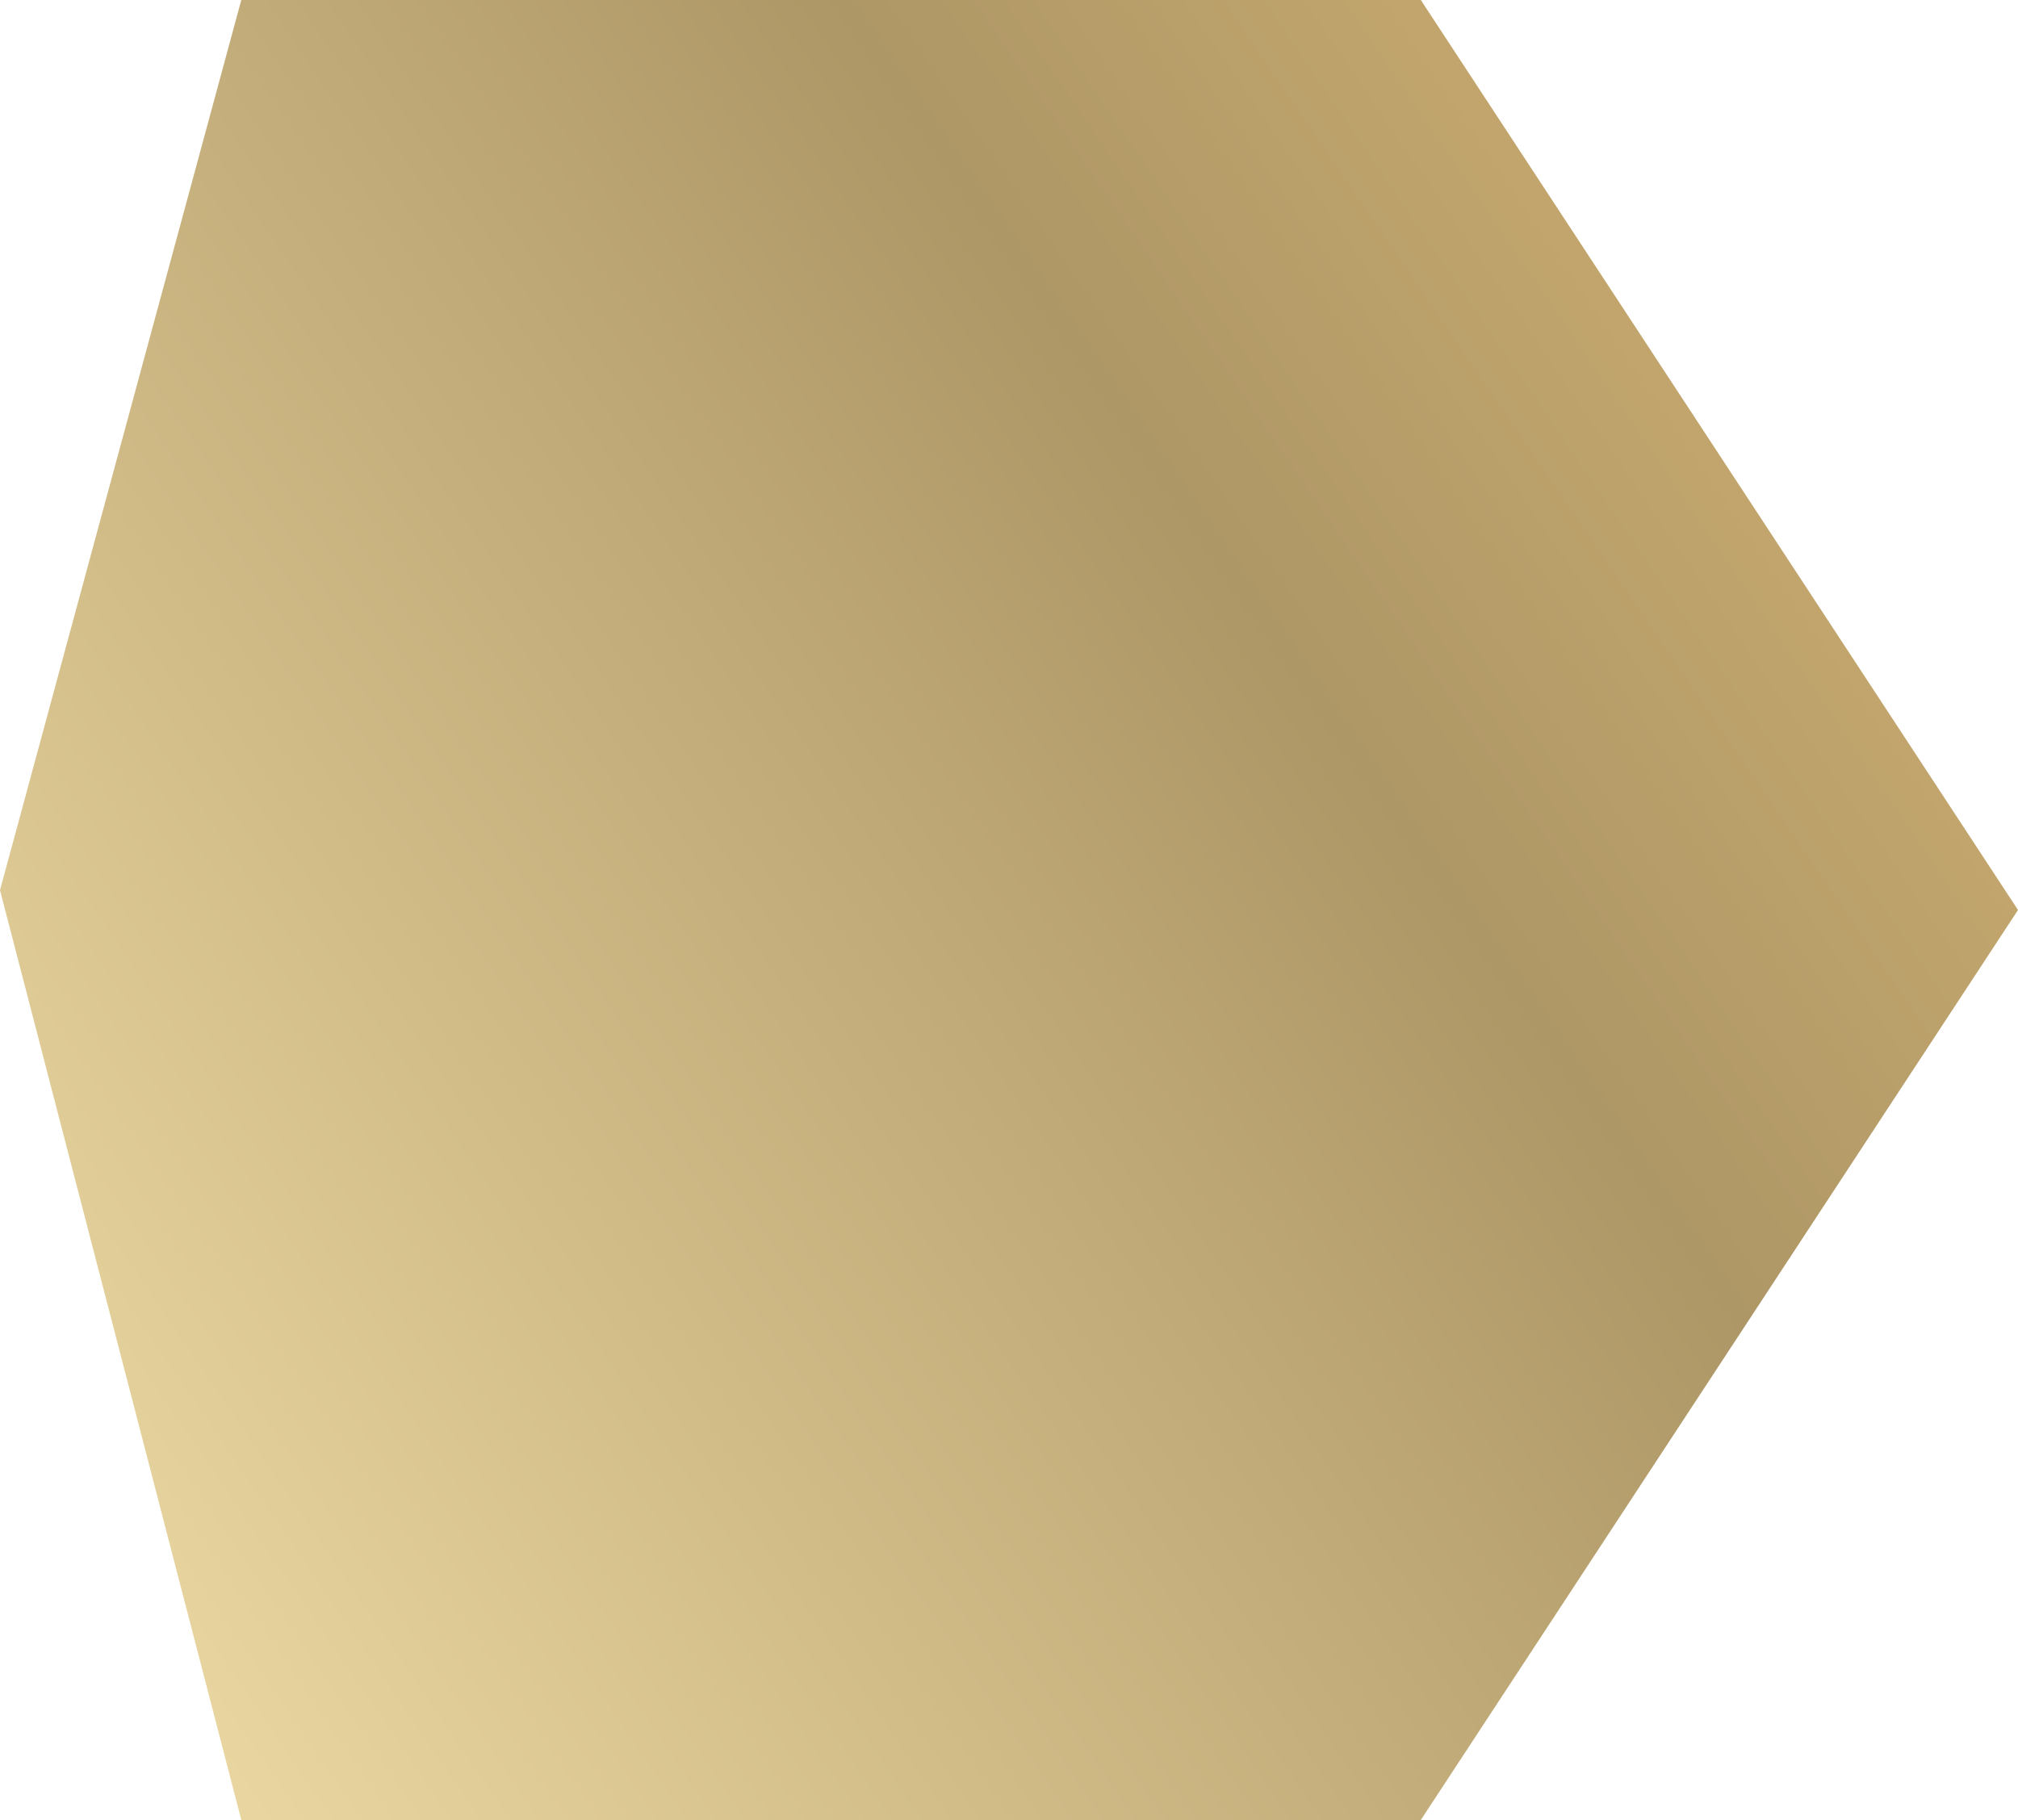 <?xml version="1.0" encoding="UTF-8"?><svg id="Warstwa_2" xmlns="http://www.w3.org/2000/svg" xmlns:xlink="http://www.w3.org/1999/xlink" viewBox="0 0 36.63 33.04"><defs><style>.cls-1{fill:url(#Gradient_bez_nazwy_14);}</style><linearGradient id="Gradient_bez_nazwy_14" x1="44.8" y1="-3.78" x2="-33.39" y2="49.64" gradientUnits="userSpaceOnUse"><stop offset="0" stop-color="#eac37b"/><stop offset=".28" stop-color="#ae9766"/><stop offset=".62" stop-color="#f3e0a9"/><stop offset="1" stop-color="#9d8049"/></linearGradient></defs><g id="TEXTS"><polygon class="cls-1" points="4.38 0 25.79 0 36.63 16.52 25.79 33.04 4.38 33.04 0 16.16 4.38 0"/></g></svg>
